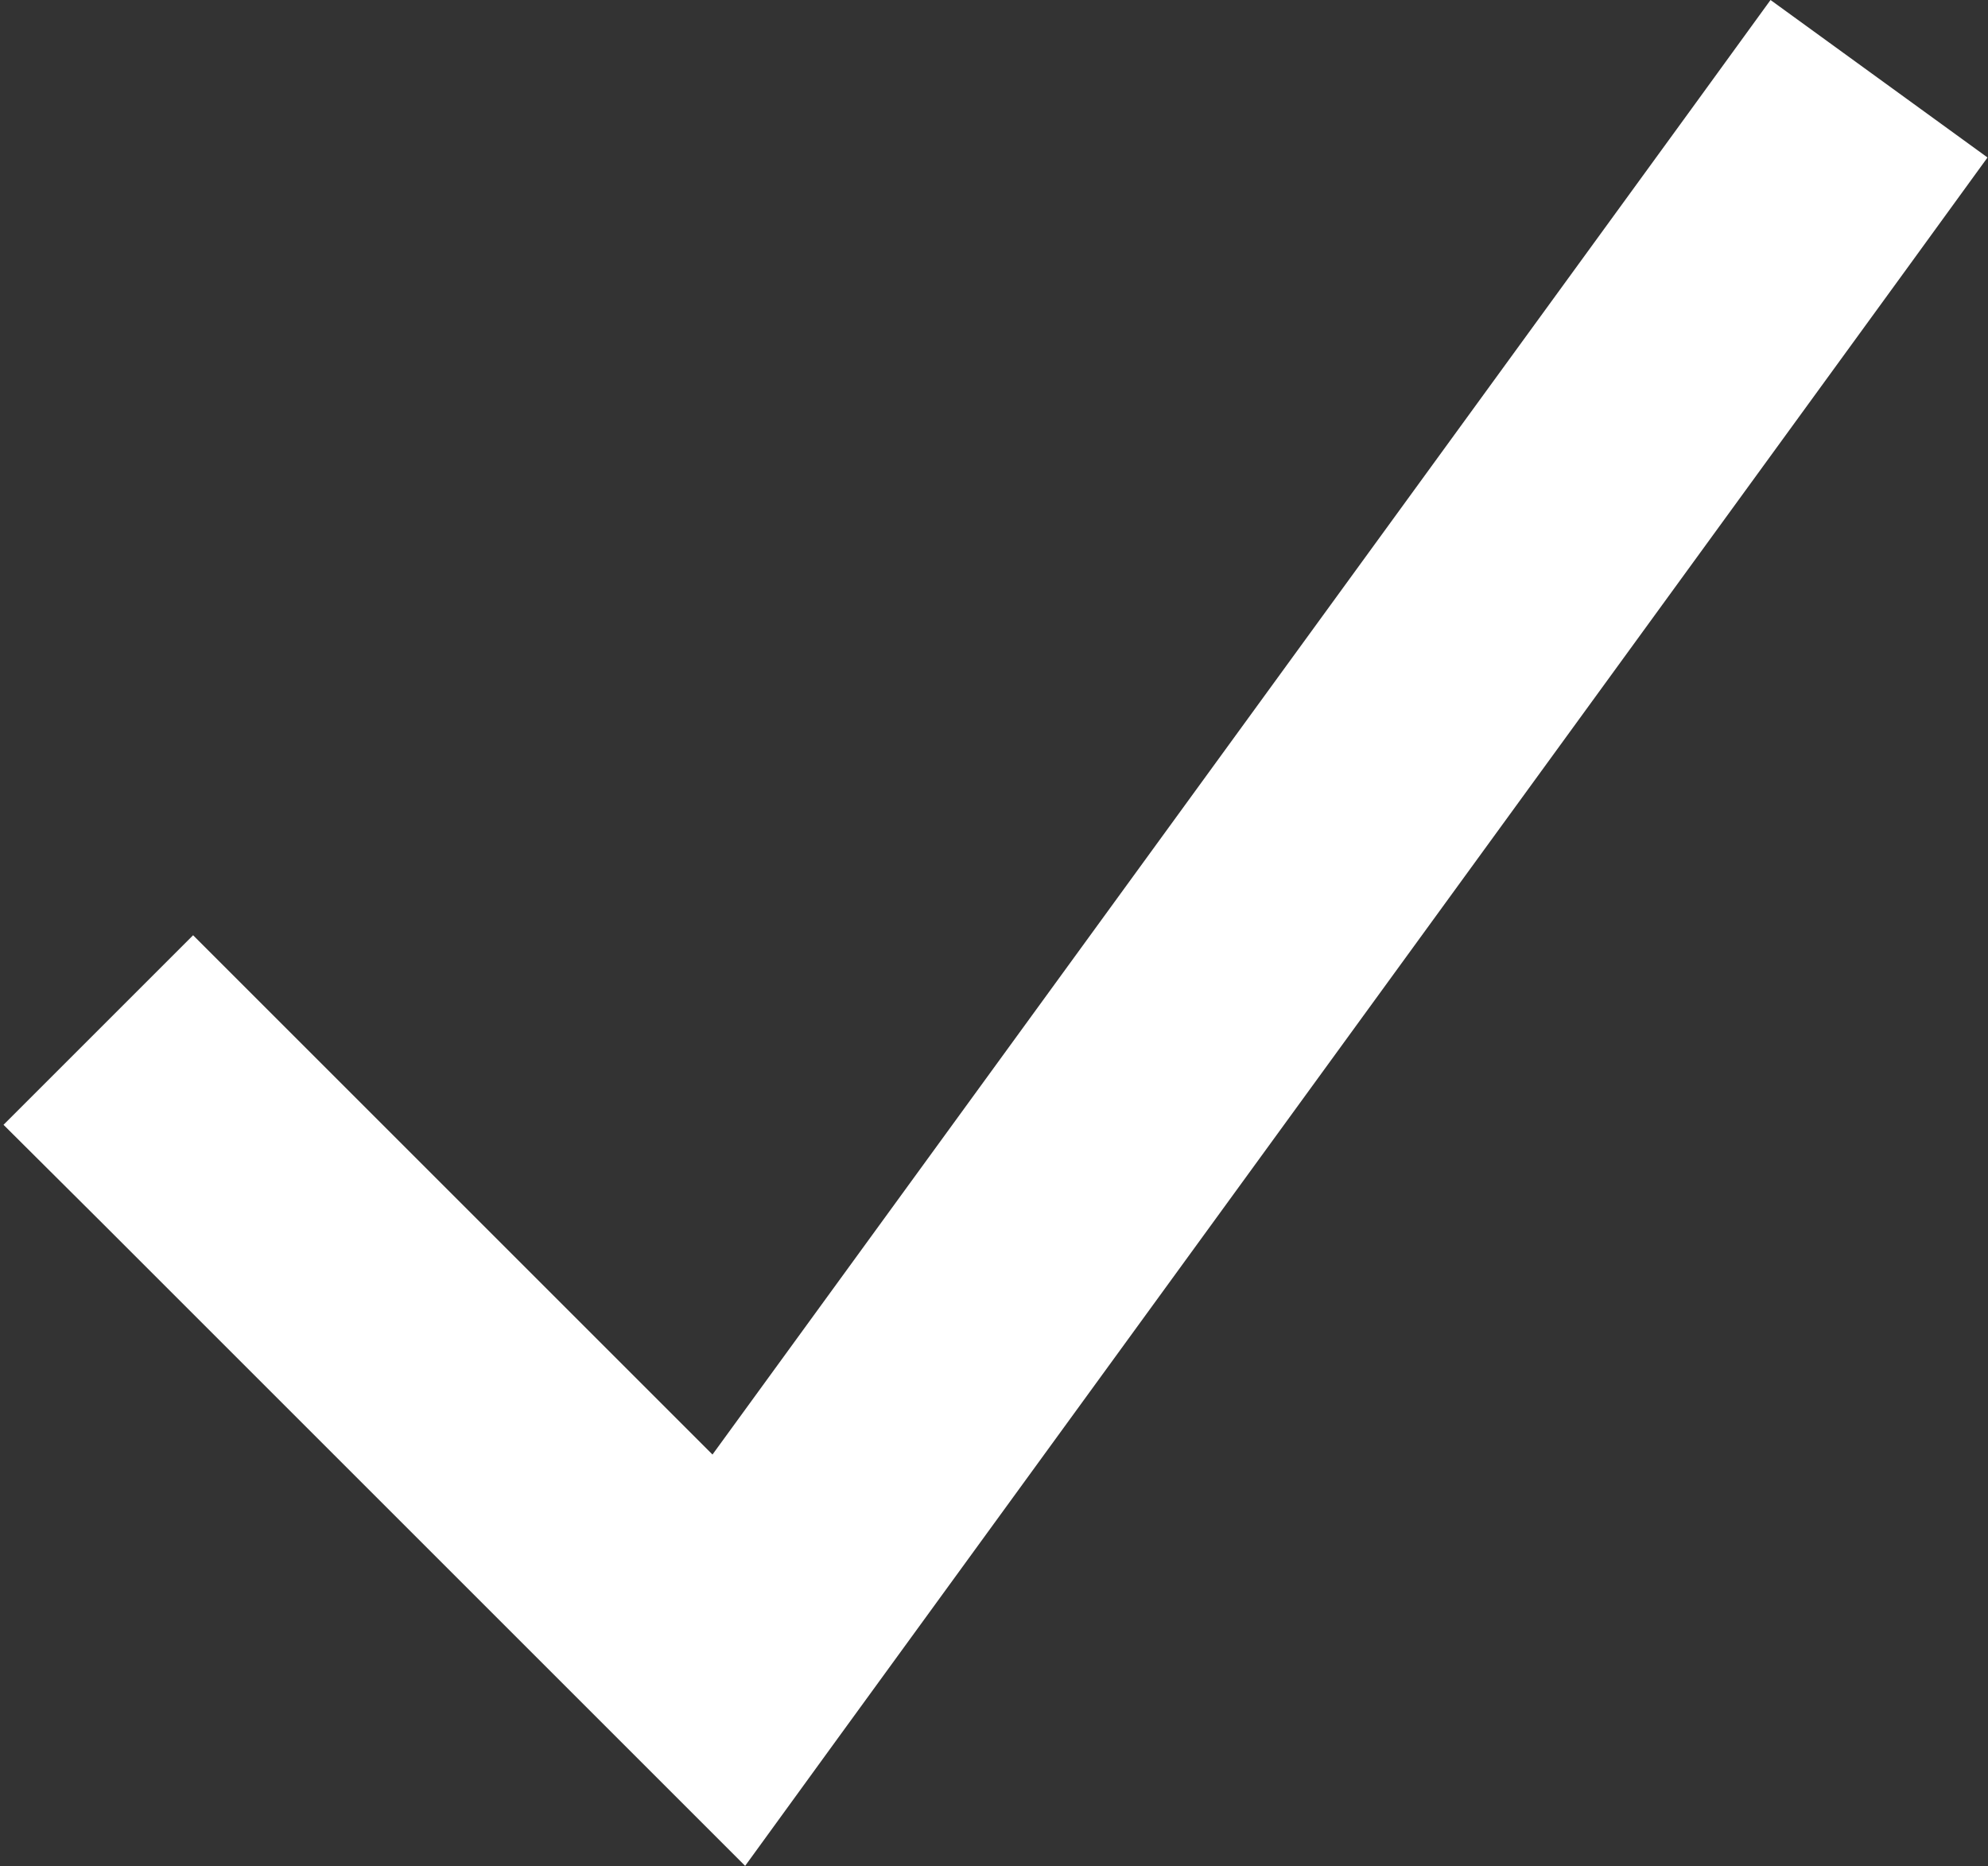 <svg width="475" height="446" viewBox="0 0 475 446" fill="none" xmlns="http://www.w3.org/2000/svg">
<rect x="0" y="0" width="475" height="446" fill="#333333" stroke="none"/>
<path d="M474.838 37.7L456.038 63.6L200.038 415.6L178.038 445.9C177.338 445.2 125.838 393.7 23.538 291.4L0.838 268.8L46.138 223.5C48.038 225.4 89.438 266.8 170.238 347.6L404.238 25.9L423.038 0L474.838 37.6V37.7Z" fill="white"/>
</svg>
